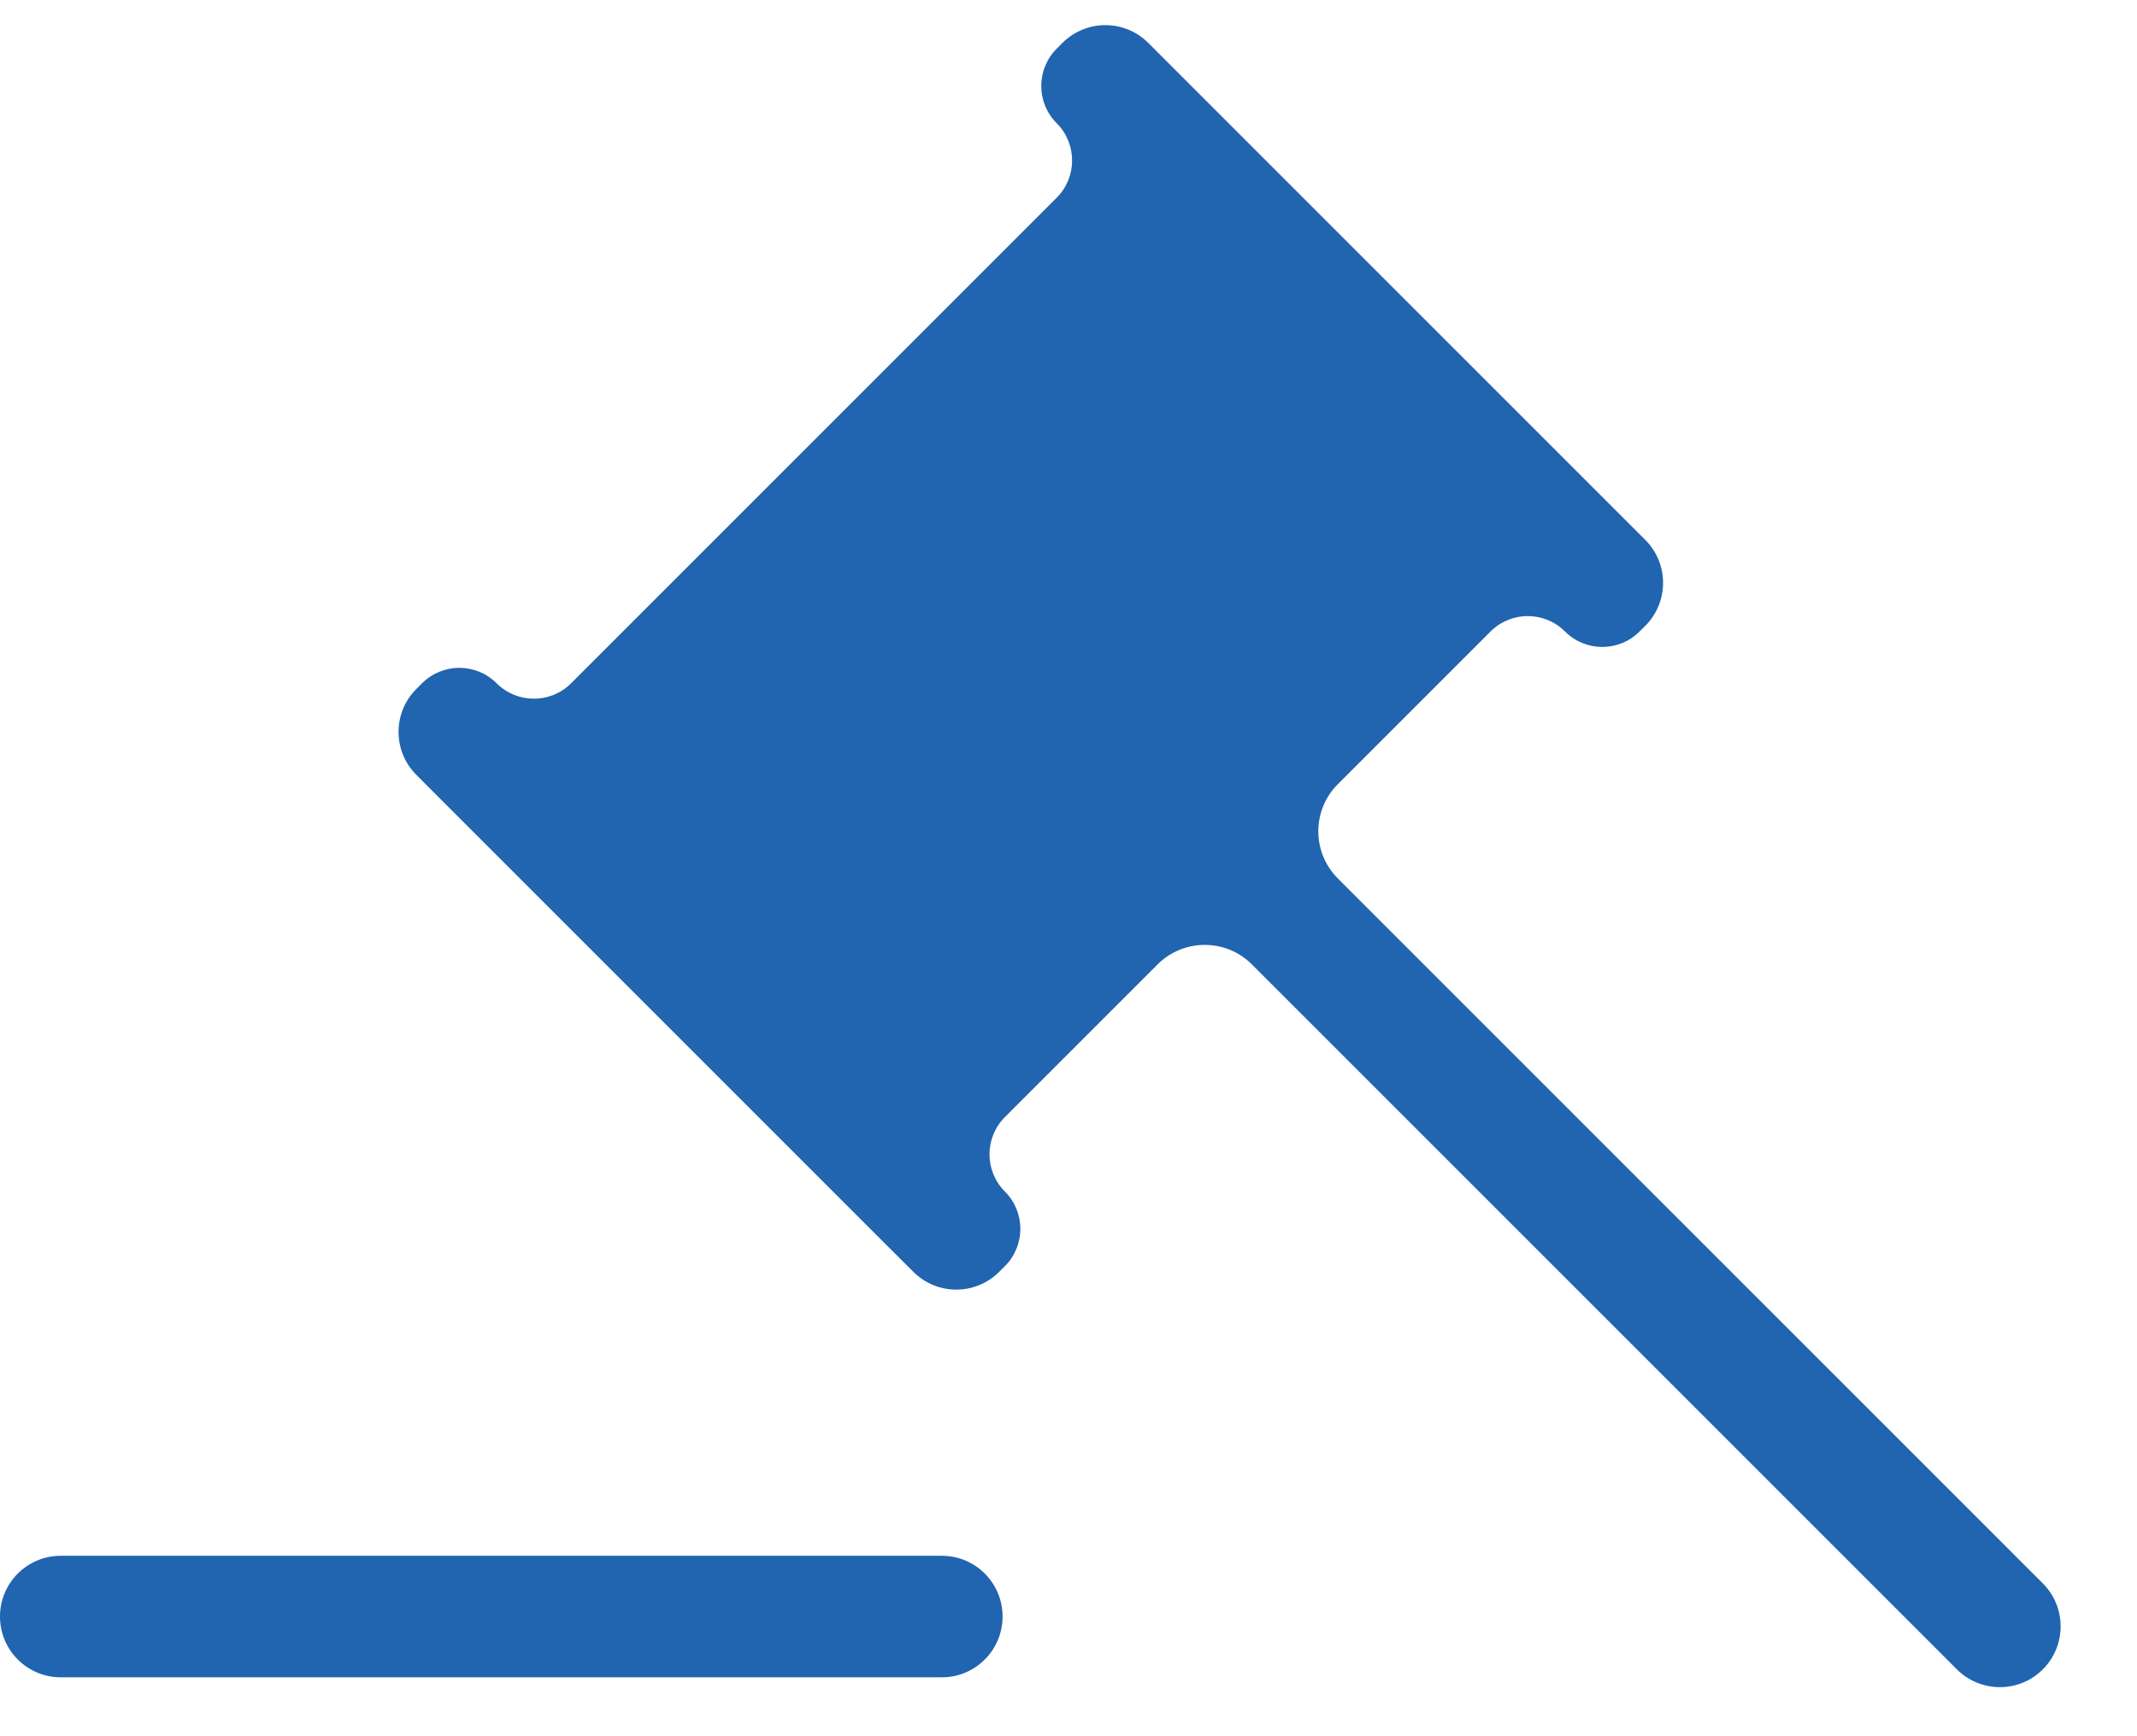 <svg xmlns="http://www.w3.org/2000/svg" width="32" height="26" viewBox="0 0 32 26" fill="none">
  <path d="M0 24.208C0 23.705 0.407 23.298 0.91 23.298H14.103C14.606 23.298 15.013 23.705 15.013 24.208C15.013 24.71 14.606 25.118 14.103 25.118H0.91C0.407 25.118 0 24.71 0 24.208ZM20.034 13.156C19.643 12.765 19.643 12.132 20.034 11.742L22.319 9.457C22.627 9.149 23.127 9.149 23.435 9.457C23.743 9.765 24.243 9.765 24.551 9.457L24.637 9.372C24.992 9.016 24.992 8.44 24.637 8.085L24.164 7.612L17.668 1.116L17.195 0.643C16.84 0.288 16.264 0.288 15.909 0.643L15.823 0.729C15.515 1.037 15.515 1.537 15.823 1.845C16.131 2.153 16.131 2.653 15.823 2.961L8.552 10.232C8.244 10.54 7.744 10.54 7.436 10.232C7.128 9.924 6.628 9.924 6.32 10.232L6.235 10.317C5.879 10.672 5.879 11.249 6.235 11.604L6.707 12.077L13.203 18.573L13.676 19.045C14.031 19.401 14.607 19.401 14.963 19.045L15.048 18.96C15.356 18.652 15.356 18.152 15.048 17.844C14.74 17.536 14.74 17.036 15.048 16.728L17.333 14.443C17.724 14.052 18.357 14.052 18.747 14.443L29.303 24.999C29.659 25.354 30.235 25.354 30.59 24.999C30.945 24.643 30.945 24.067 30.59 23.712L20.034 13.156Z" fill="#2164AF"/>
</svg>